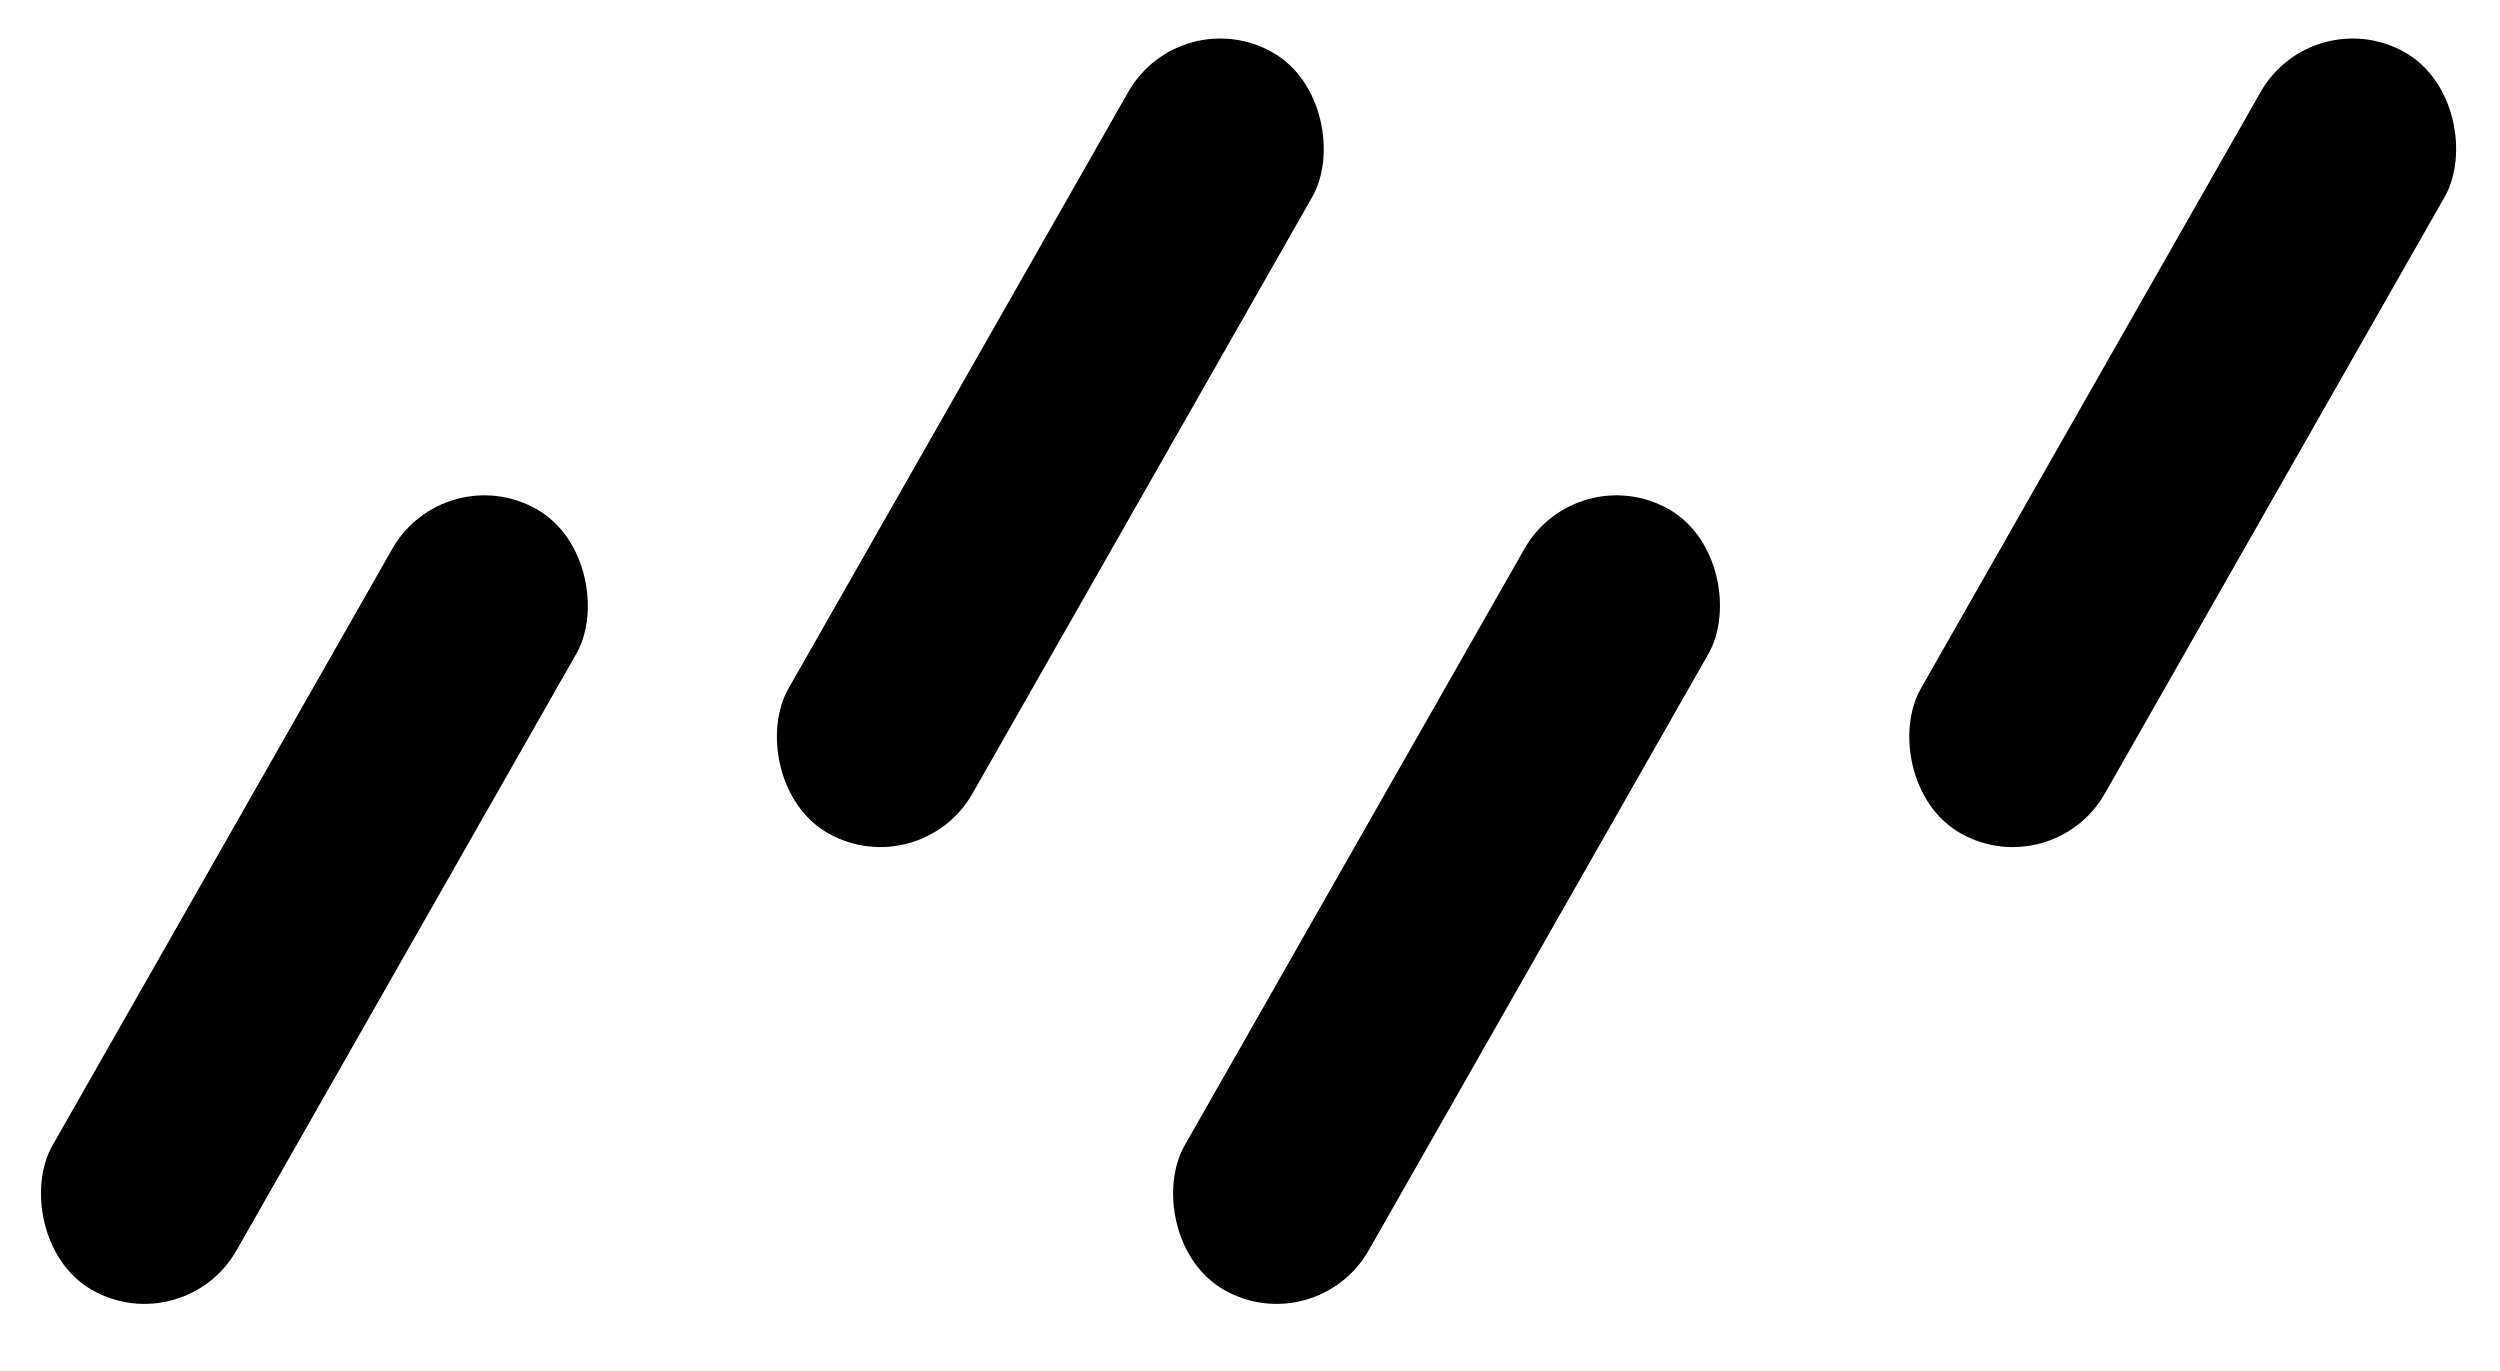 <svg viewBox="0 0 62 34" version="1.1" xmlns="http://www.w3.org/2000/svg" xmlns:xlink="http://www.w3.org/1999/xlink">
    <g stroke="none" stroke-width="1" fill="none" fill-rule="evenodd">
        <g transform="translate(0, -0)" fill="#000000" fill-rule="nonzero">
            <rect transform="translate(7.797, 22.311) rotate(29.663) translate(-7.797, -22.311) " x="5.17" y="11.169" width="5.254" height="22.283" rx="2.627"></rect>
            <rect transform="translate(26.048, 10.982) rotate(29.663) translate(-26.048, -10.982) " x="23.421" y="-0.16" width="5.254" height="22.283" rx="2.627"></rect>
            <rect transform="translate(54.131, 10.982) rotate(29.663) translate(-54.131, -10.982) " x="51.504" y="-0.16" width="5.254" height="22.283" rx="2.627"></rect>
            <rect transform="translate(35.874, 22.311) rotate(29.663) translate(-35.874, -22.311) " x="33.247" y="11.169" width="5.254" height="22.283" rx="2.627"></rect>
        </g>
    </g>
</svg>
